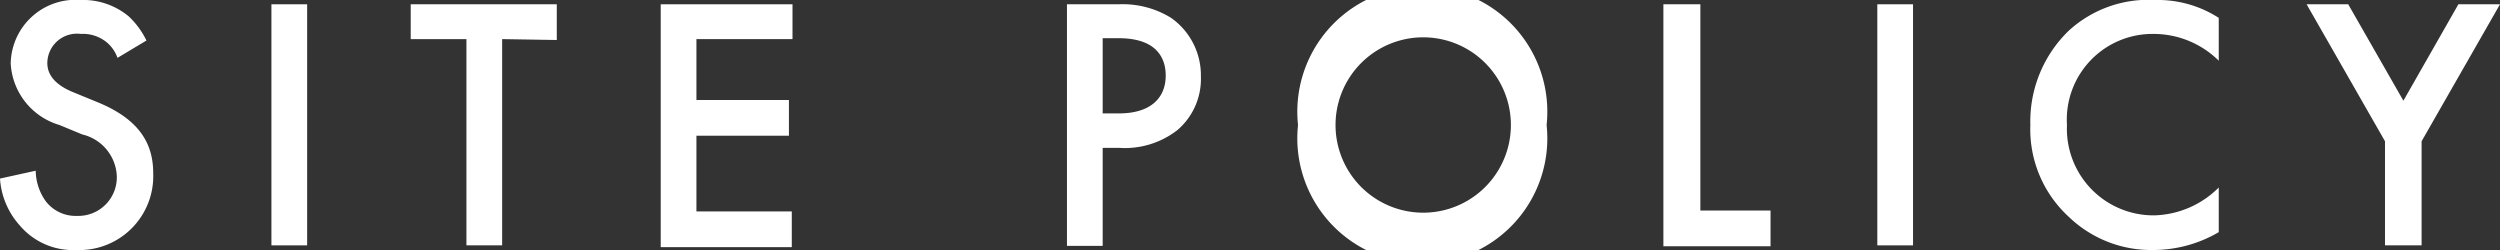 <svg xmlns="http://www.w3.org/2000/svg" width="140" height="14" viewBox="0 0 140 14"><rect x="0" y="0" width="140" height="14" fill="#333333" stroke="none"/><defs><style>.cls-1{fill:#fff;}</style></defs><g id="レイヤー_2" data-name="レイヤー 2"><g id="レイヤー_1-2" data-name="レイヤー 1"><path class="cls-1" d="M6.58,3.24A2,2,0,0,0,6,2.39,2.09,2.09,0,0,0,4.53,1.9,1.66,1.66,0,0,0,2.65,3.52c0,.4.14,1.11,1.44,1.64l1.34.55c2.47,1,3.15,2.42,3.15,4A4.14,4.14,0,0,1,4.27,14a3.9,3.9,0,0,1-3.15-1.36A4.35,4.35,0,0,1,0,10l2-.44a3,3,0,0,0,.57,1.72,2.11,2.11,0,0,0,1.74.81A2.16,2.16,0,0,0,6.54,9.83a2.51,2.51,0,0,0-1.93-2.3L3.33,7A3.81,3.81,0,0,1,.6,3.56,3.63,3.63,0,0,1,4.51,0,4,4,0,0,1,7.2.91a4.52,4.52,0,0,1,1,1.36Z"/><path class="cls-1" d="M17.2.24v13.5h-2V.24Z"/><path class="cls-1" d="M28.12,2.19V13.74h-2V2.19H23V.24h8.18v2Z"/><path class="cls-1" d="M44.38,2.19H39V5.6h5.18v2H39v4.24h5.34v2H37V.24h7.38Z"/><path class="cls-1" d="M62.65.24A5.16,5.16,0,0,1,65.58,1a3.93,3.93,0,0,1,1.67,3.28,3.77,3.77,0,0,1-1.31,3,4.79,4.79,0,0,1-3.27,1h-.92v5.49h-2V.24Zm-.9,6.11h.92c1.77,0,2.61-.87,2.61-2.12,0-.75-.3-2.09-2.63-2.09h-.9Z"/><path class="cls-1" d="M86.61,7A7,7,0,1,1,72.69,7,7,7,0,1,1,86.61,7Zm-2,0a4.91,4.91,0,1,0-9.82,0,4.91,4.91,0,1,0,9.82,0Z"/><path class="cls-1" d="M95.22.24V11.79h3.93v2h-6V.24Z"/><path class="cls-1" d="M107.13.24v13.5h-2V.24Z"/><path class="cls-1" d="M124.25,3.4a5.19,5.19,0,0,0-3.63-1.5A4.8,4.8,0,0,0,115.75,7a4.85,4.85,0,0,0,4.89,5.06,5.29,5.29,0,0,0,3.61-1.56V13a7.26,7.26,0,0,1-3.67,1,6.65,6.65,0,0,1-4.73-1.86A6.64,6.64,0,0,1,113.7,7a7.06,7.06,0,0,1,2.15-5.28A6.59,6.59,0,0,1,120.68,0a6.32,6.32,0,0,1,3.57,1Z"/><path class="cls-1" d="M133.56,7.91,129.17.24h2.33l3.09,5.4,3.08-5.4H140l-4.39,7.67v5.83h-2.05Z"/></g></g></svg>